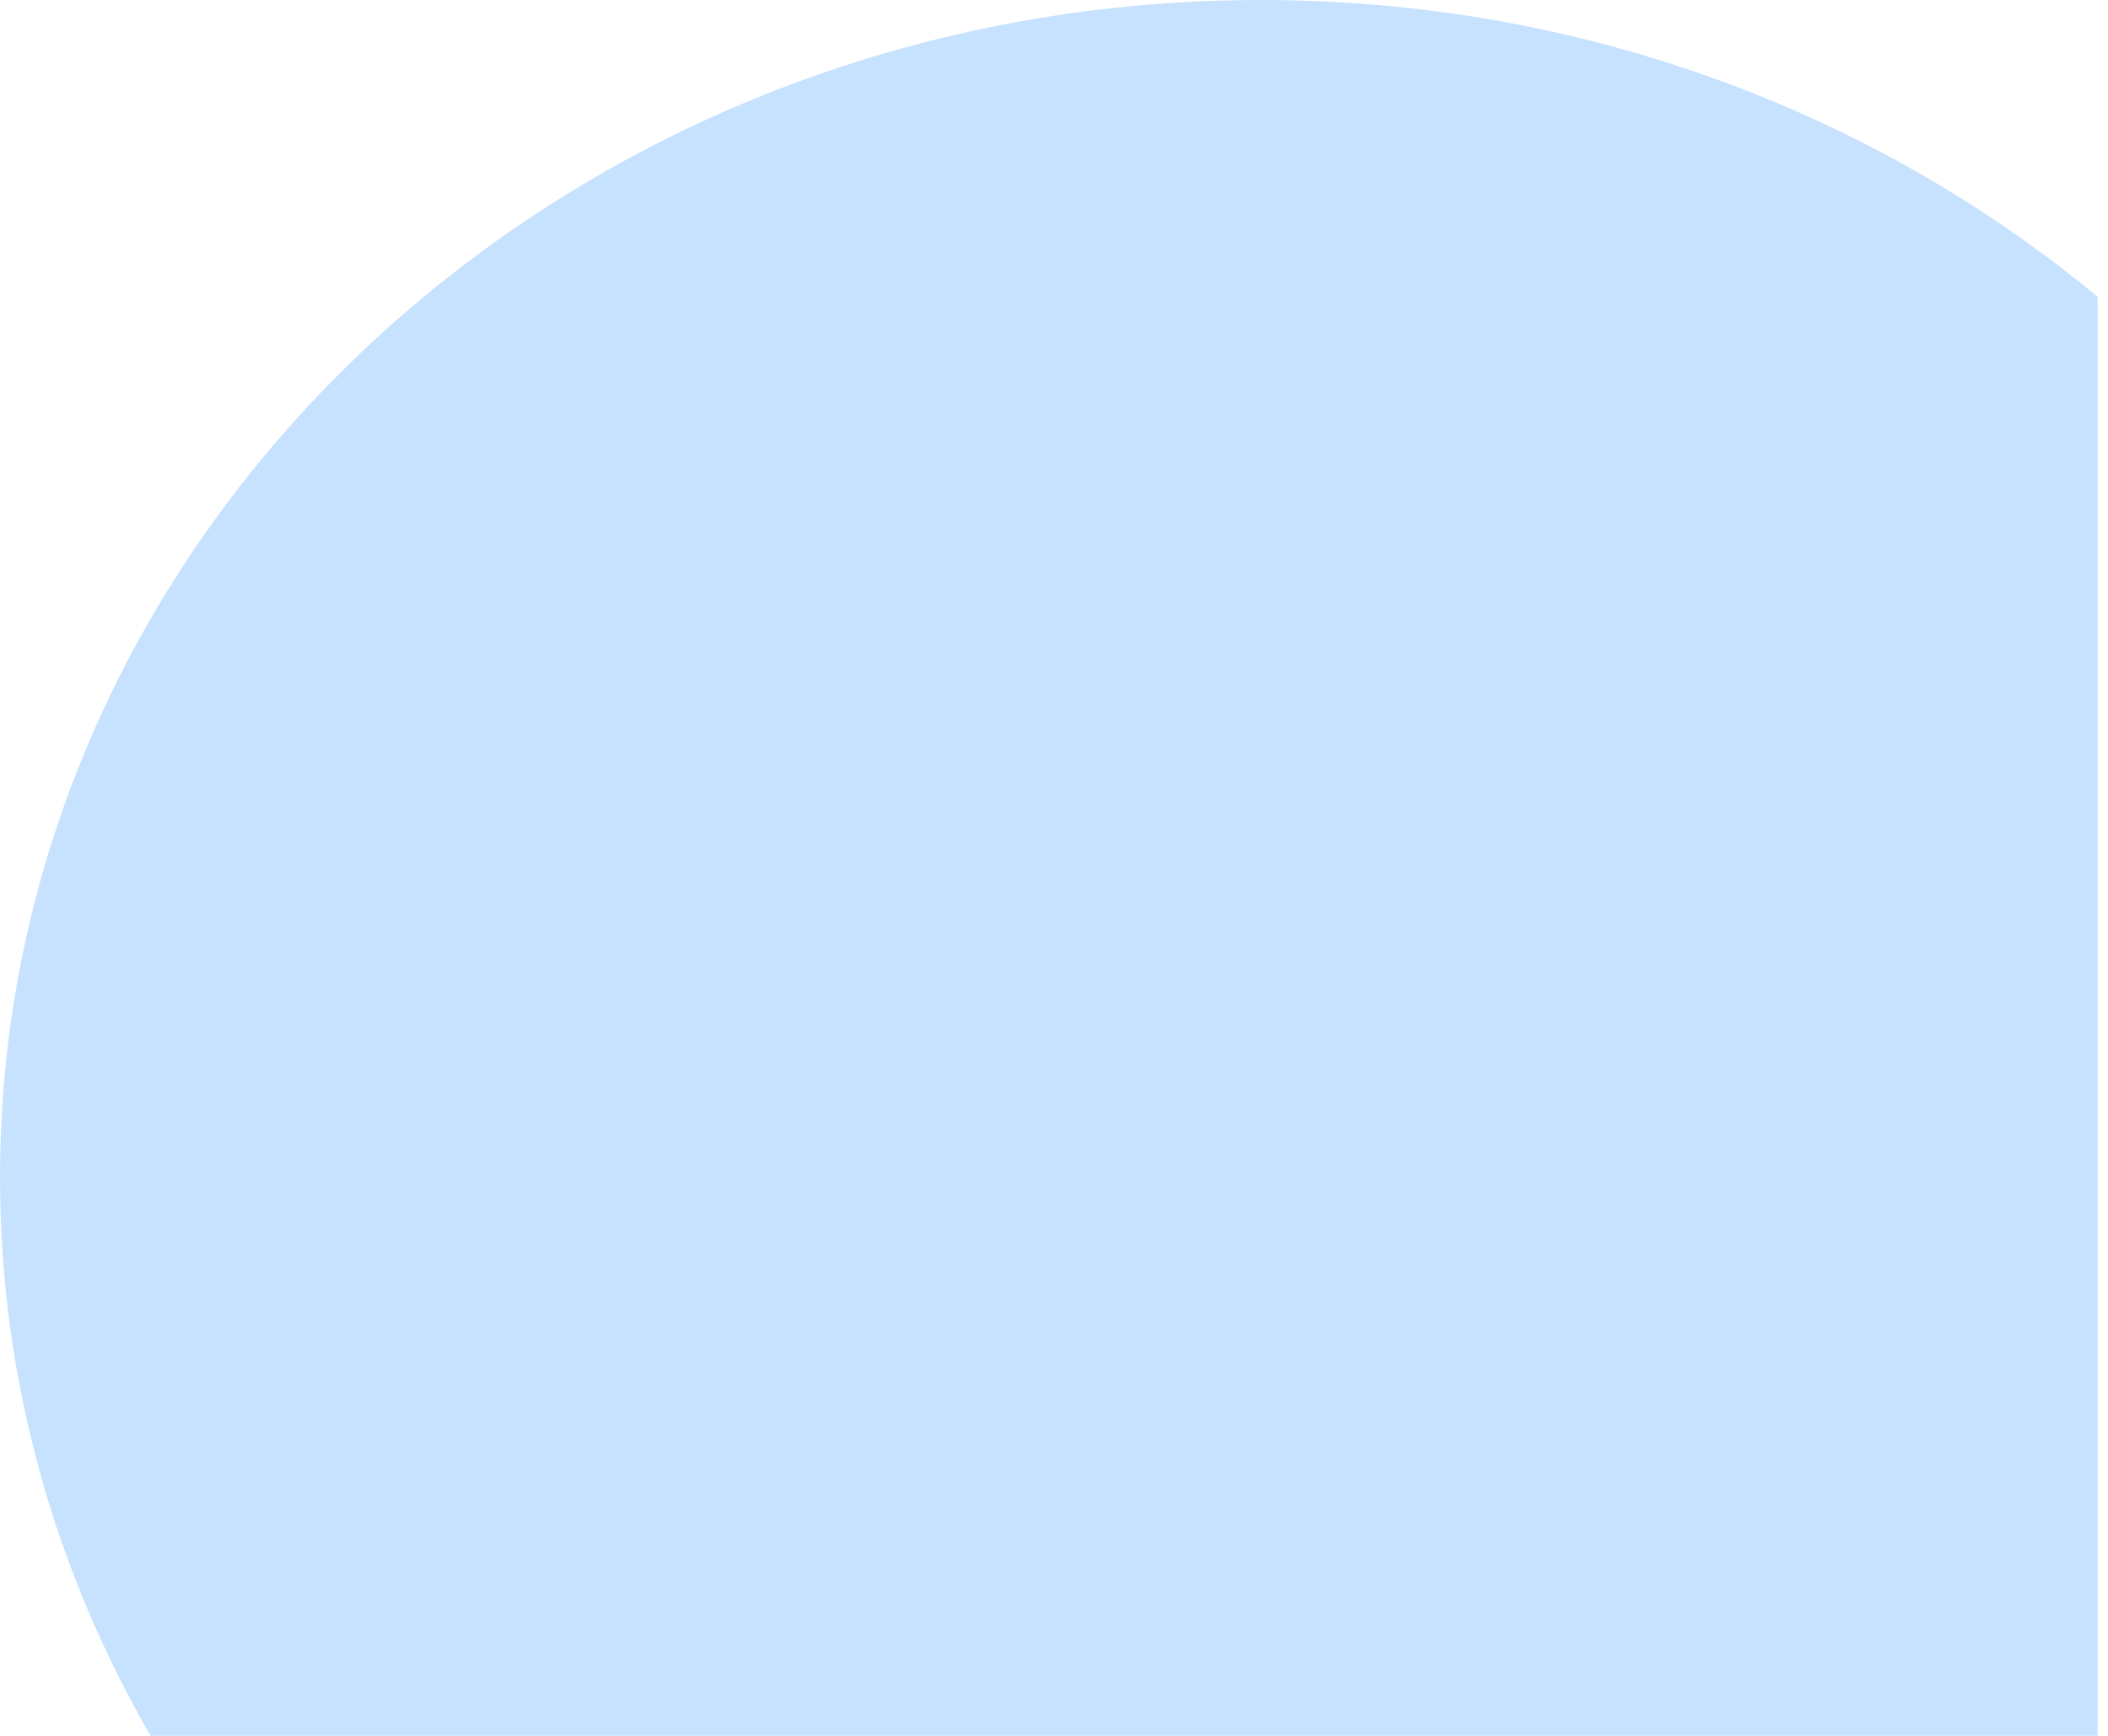 <?xml version="1.0" encoding="UTF-8"?> <svg xmlns="http://www.w3.org/2000/svg" width="102" height="84" viewBox="0 0 102 84" fill="none"> <path d="M101.5 56.972C101.5 88.436 101.5 84.5 101.5 84.5C78.501 84.5 7.581 84.5 7.581 84.5C2.75 76.34 0 66.956 0 56.972C0 25.507 27.311 0 61 0C76.543 0 90.728 5.429 101.5 14.368C101.5 14.368 101.5 40.024 101.5 56.972Z" fill="#C7E2FF"></path> </svg> 